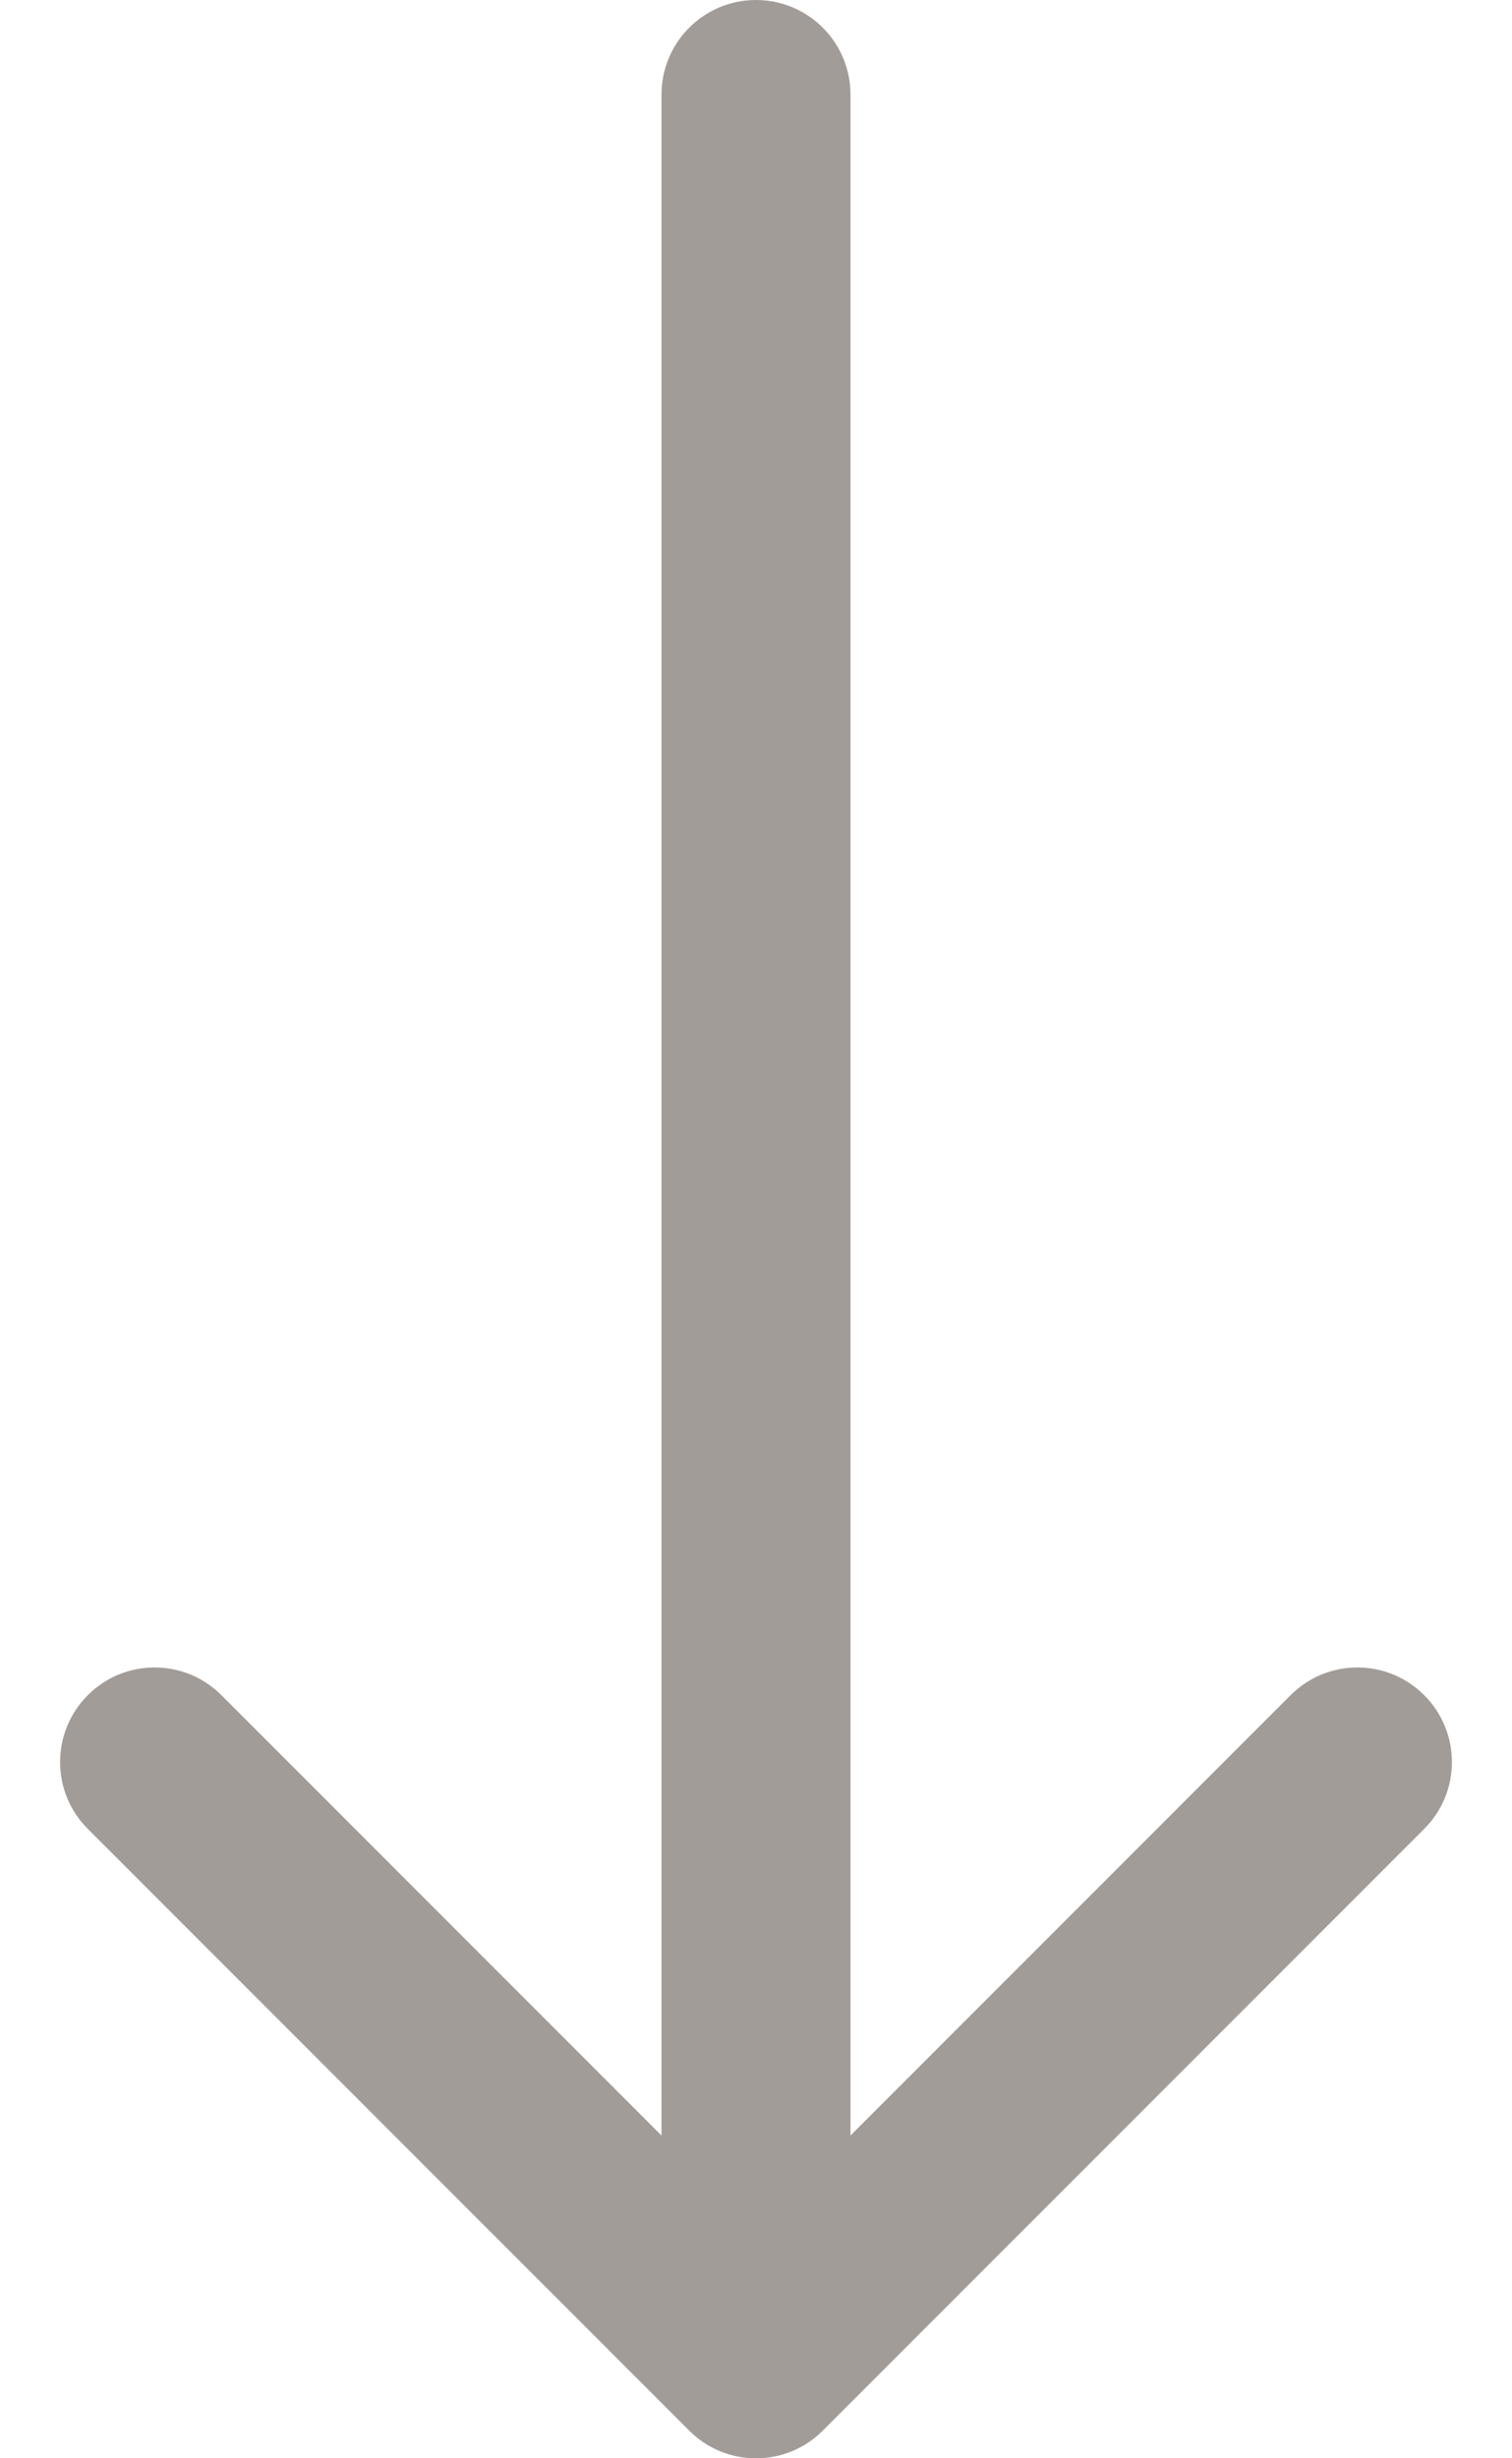 <svg width="16" height="26" viewBox="0 0 16 26" fill="none" xmlns="http://www.w3.org/2000/svg">
<path id="Vector 65" d="M9 1C9 0.448 8.552 -8.70087e-08 8 0C7.448 8.70087e-08 7 0.448 7 1L9 1ZM7.293 25.707C7.683 26.098 8.317 26.098 8.707 25.707L15.071 19.343C15.462 18.953 15.462 18.32 15.071 17.929C14.681 17.538 14.047 17.538 13.657 17.929L8 23.586L2.343 17.929C1.953 17.538 1.319 17.538 0.929 17.929C0.538 18.32 0.538 18.953 0.929 19.343L7.293 25.707ZM7 1L7 25L9 25L9 1L7 1Z" fill="#A29C99"/>
</svg>

